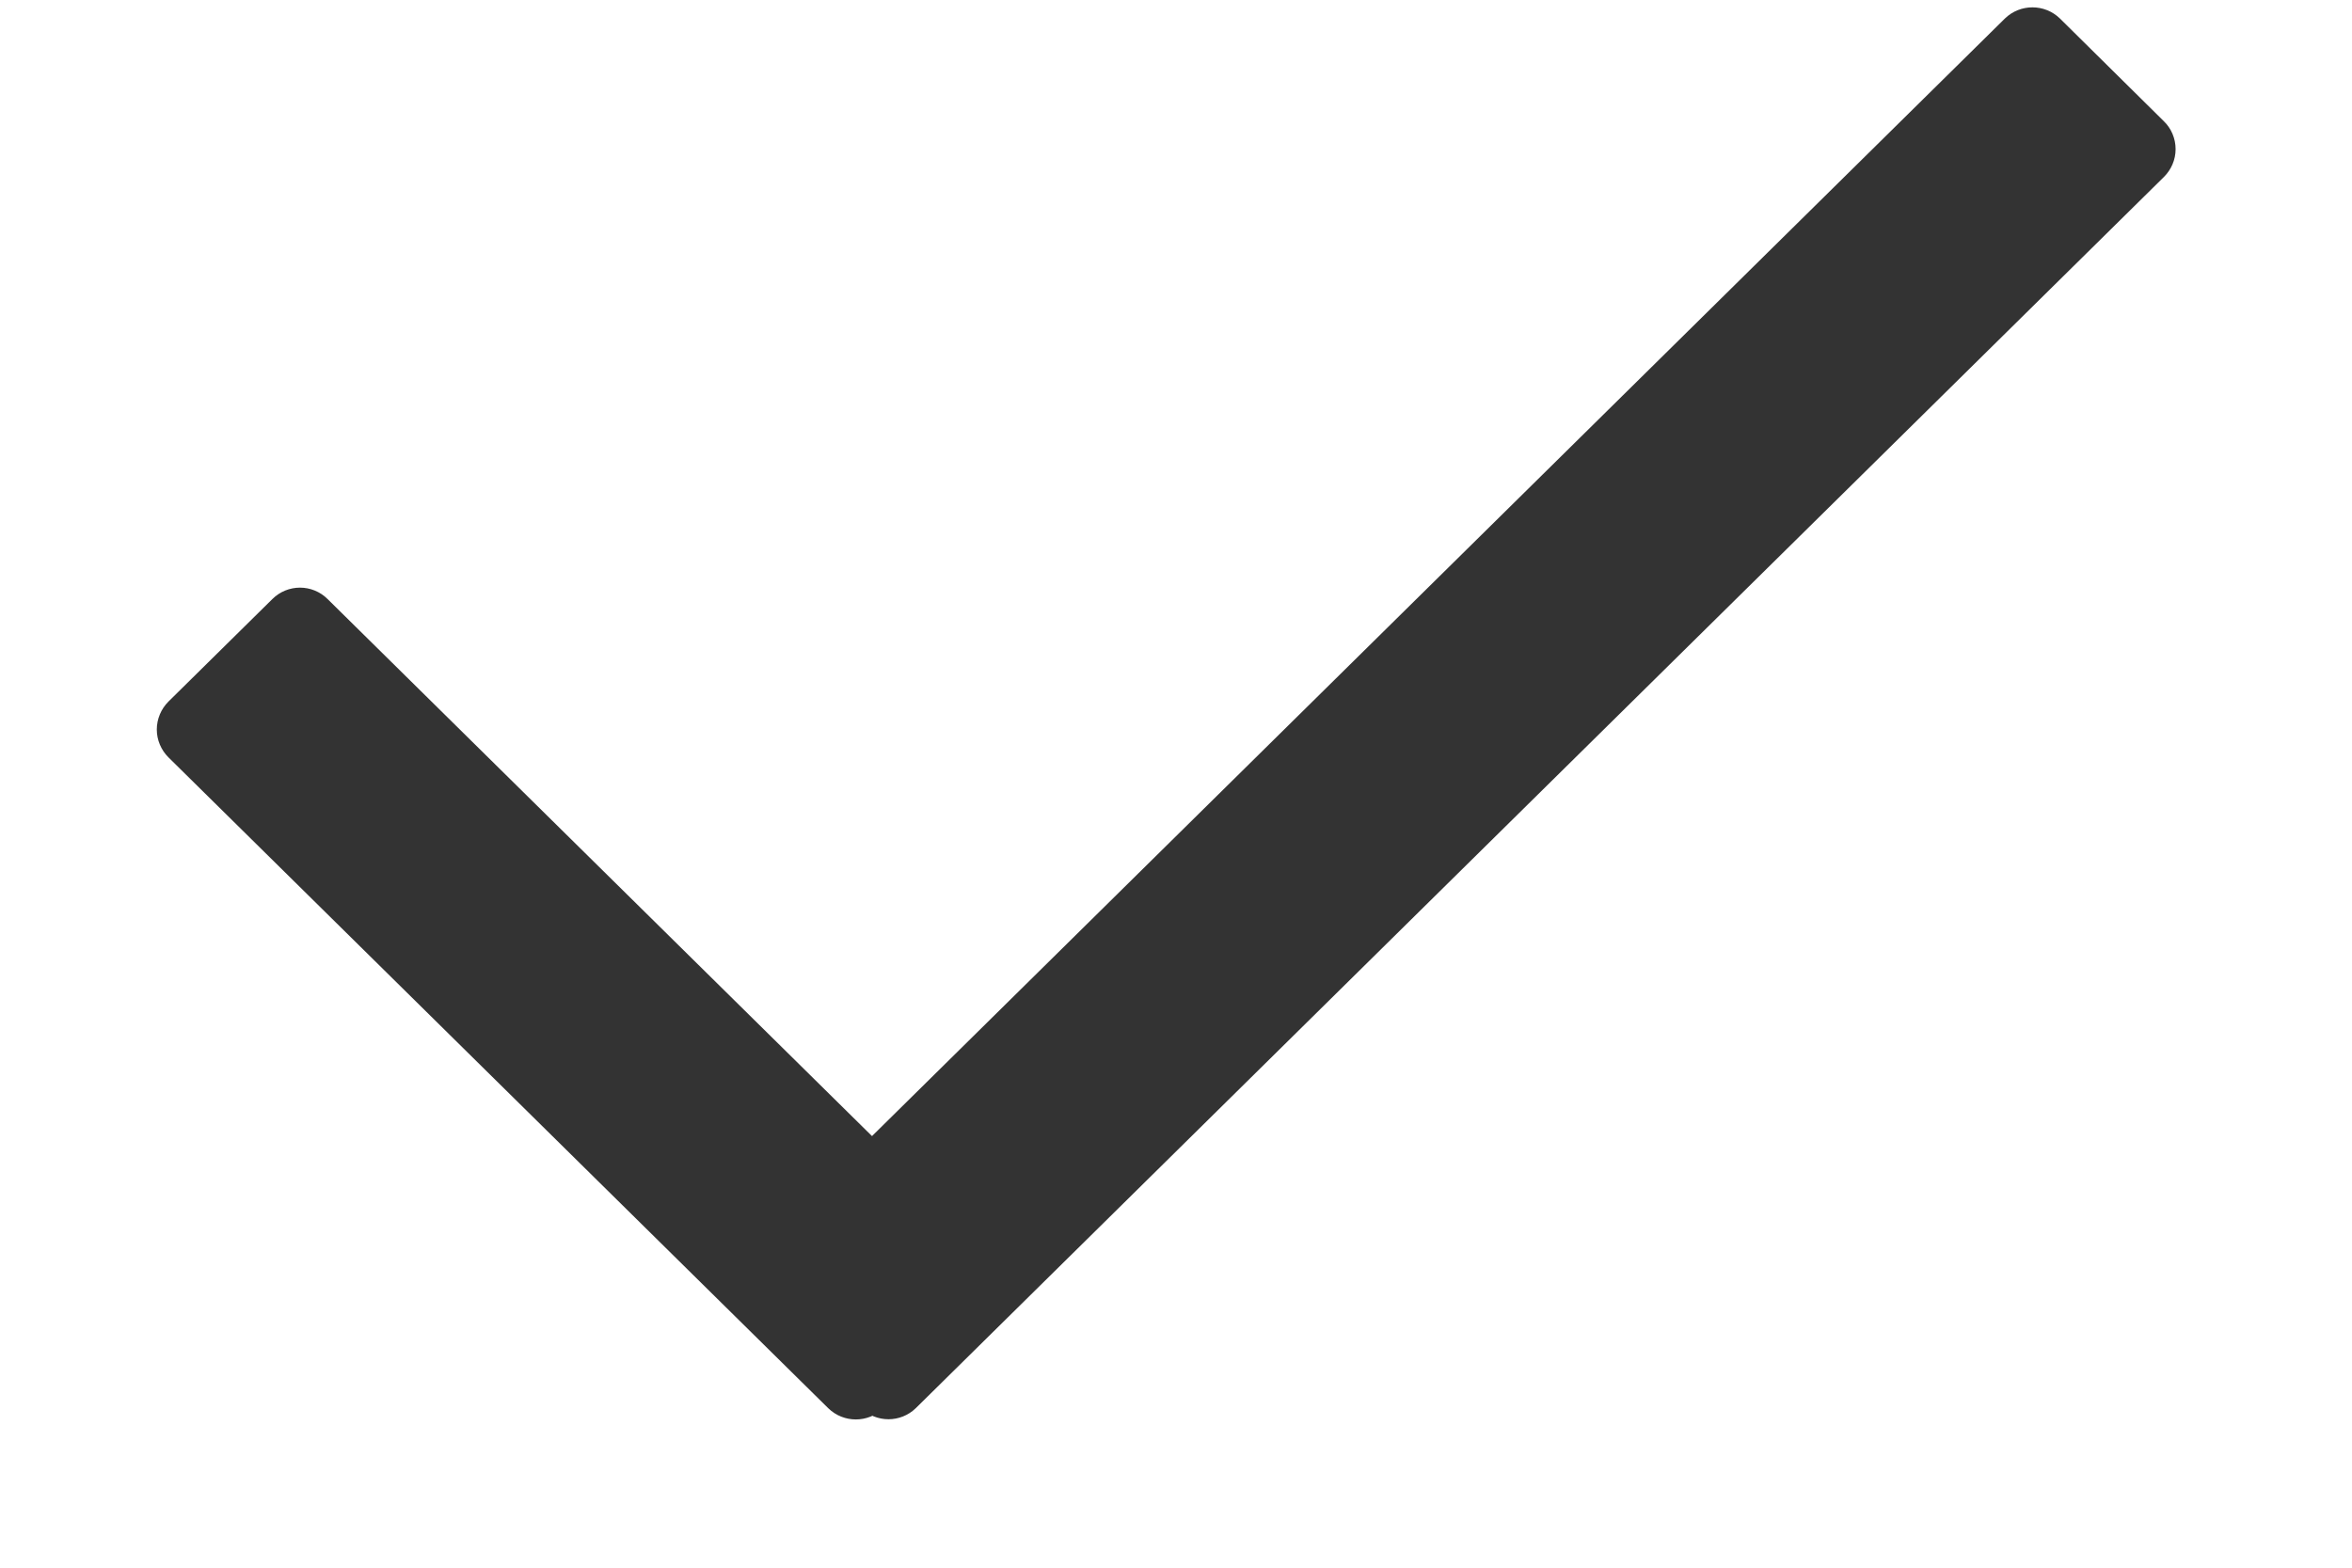 <svg width="12" height="8" viewBox="0 0 12 8" fill="none" xmlns="http://www.w3.org/2000/svg">
<path d="M4.463 7.114C4.502 7.152 4.564 7.152 4.603 7.114L10.97 0.832C10.989 0.813 11 0.788 11 0.761C11 0.734 10.989 0.708 10.97 0.69L10.44 0.166C10.401 0.128 10.338 0.128 10.299 0.166L4.449 5.938L1.601 3.128C1.562 3.089 1.499 3.089 1.46 3.128L0.93 3.651C0.911 3.67 0.9 3.696 0.9 3.723C0.9 3.749 0.911 3.775 0.93 3.794L4.296 7.115C4.335 7.153 4.398 7.153 4.437 7.115L4.45 7.101L4.463 7.114Z" fill="#333333" stroke="#333333" stroke-width="0.2" stroke-linejoin="round"/>
</svg>
